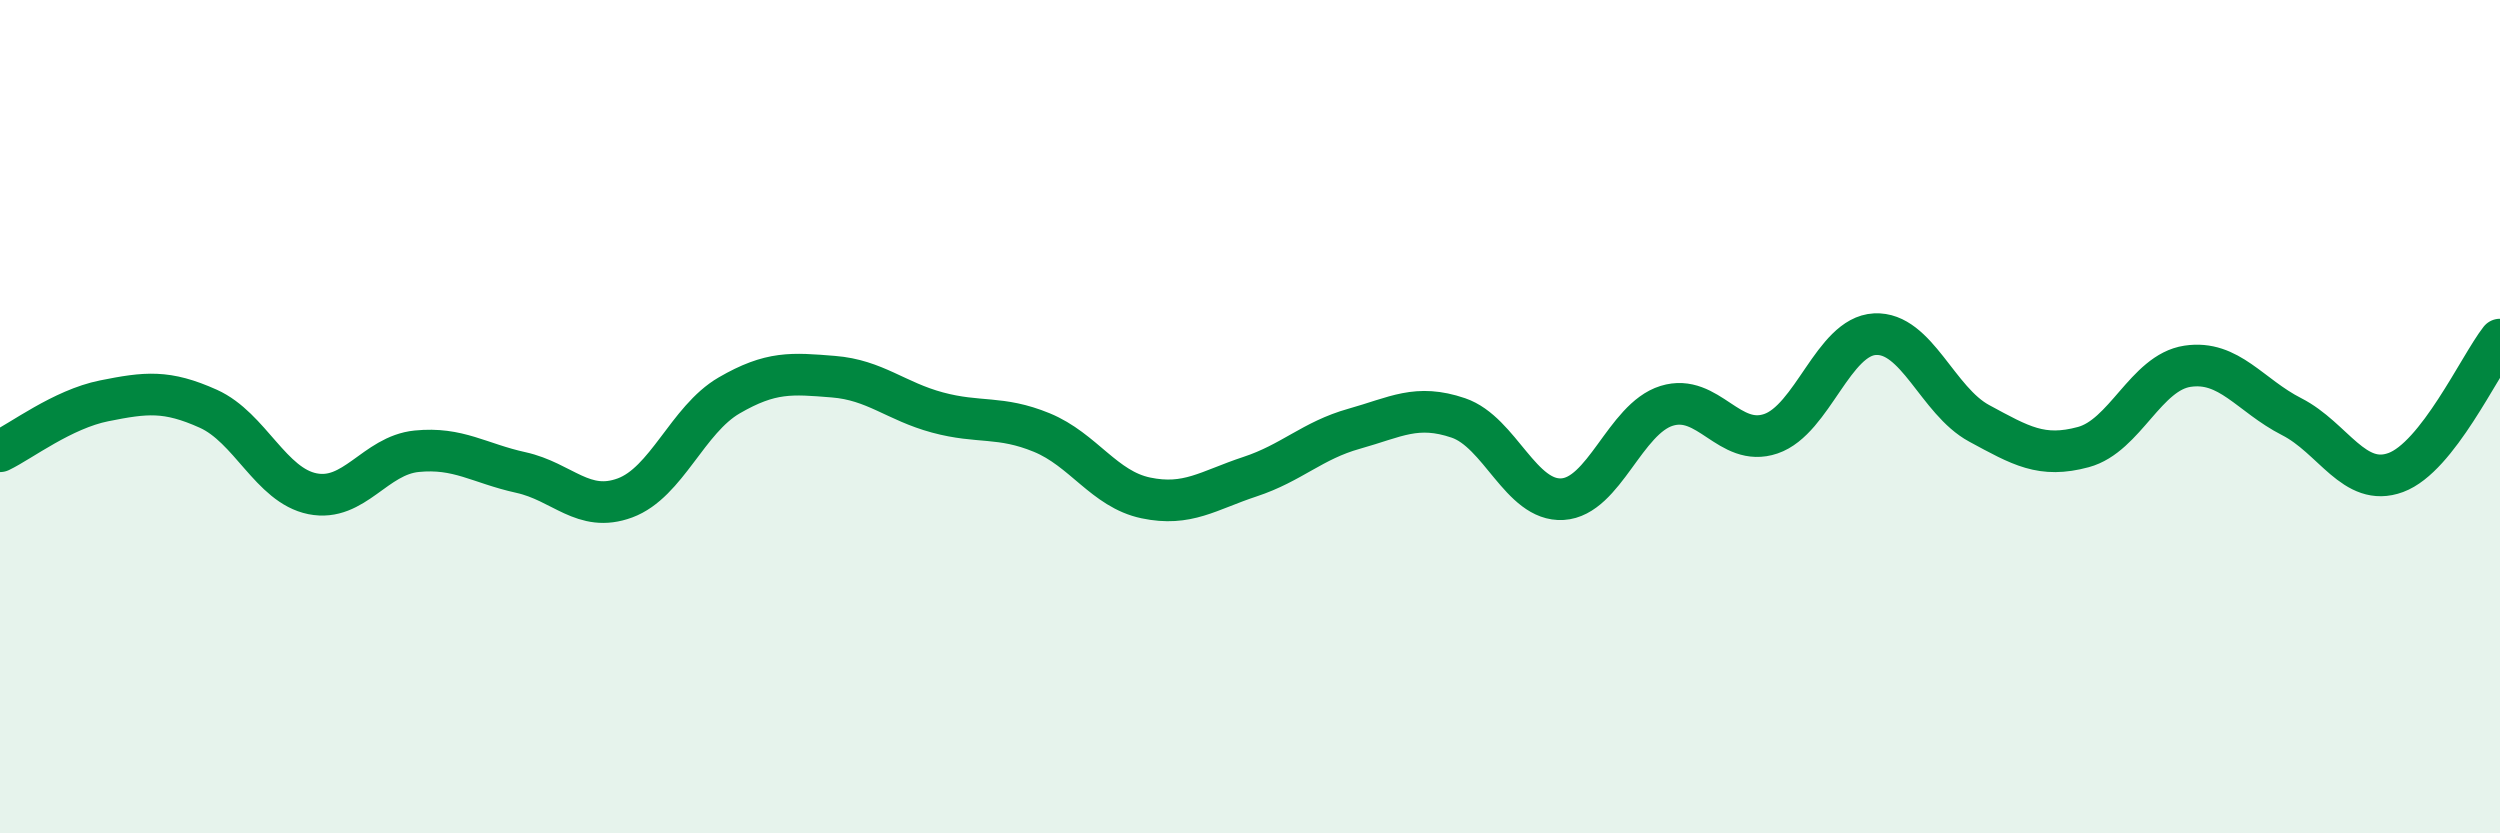 
    <svg width="60" height="20" viewBox="0 0 60 20" xmlns="http://www.w3.org/2000/svg">
      <path
        d="M 0,10.83 C 0.5,10.59 1.5,9.82 2.5,9.62 C 3.5,9.42 4,9.36 5,9.81 C 6,10.26 6.5,11.65 7.5,11.85 C 8.5,12.05 9,10.93 10,10.83 C 11,10.73 11.5,11.12 12.5,11.34 C 13.5,11.56 14,12.32 15,11.95 C 16,11.58 16.5,10.07 17.5,9.49 C 18.5,8.91 19,8.96 20,9.04 C 21,9.12 21.5,9.63 22.5,9.9 C 23.5,10.17 24,9.97 25,10.38 C 26,10.79 26.5,11.74 27.5,11.95 C 28.5,12.16 29,11.77 30,11.44 C 31,11.11 31.5,10.57 32.5,10.29 C 33.5,10.01 34,9.69 35,10.03 C 36,10.37 36.5,12.04 37.5,11.98 C 38.5,11.92 39,10.05 40,9.74 C 41,9.43 41.5,10.75 42.5,10.41 C 43.5,10.07 44,8.07 45,8.02 C 46,7.97 46.5,9.62 47.5,10.16 C 48.5,10.7 49,11 50,10.73 C 51,10.46 51.5,8.94 52.5,8.79 C 53.5,8.64 54,9.49 55,10 C 56,10.51 56.5,11.71 57.5,11.34 C 58.5,10.97 59.5,8.79 60,8.15L60 20L0 20Z"
        fill="#008740"
        opacity="0.1"
        stroke-linecap="round"
        stroke-linejoin="round"
      />
      <path
        d="M 0,10.83 C 0.5,10.59 1.5,9.82 2.5,9.62 C 3.5,9.42 4,9.36 5,9.81 C 6,10.26 6.5,11.65 7.5,11.85 C 8.5,12.05 9,10.93 10,10.83 C 11,10.73 11.5,11.12 12.5,11.34 C 13.5,11.56 14,12.32 15,11.95 C 16,11.58 16.5,10.07 17.5,9.49 C 18.5,8.91 19,8.96 20,9.04 C 21,9.12 21.5,9.63 22.5,9.9 C 23.5,10.17 24,9.97 25,10.38 C 26,10.79 26.5,11.74 27.5,11.95 C 28.5,12.16 29,11.77 30,11.44 C 31,11.11 31.5,10.57 32.5,10.29 C 33.5,10.01 34,9.69 35,10.03 C 36,10.37 36.5,12.04 37.5,11.98 C 38.5,11.92 39,10.05 40,9.74 C 41,9.43 41.5,10.75 42.5,10.41 C 43.5,10.07 44,8.07 45,8.02 C 46,7.97 46.5,9.62 47.5,10.16 C 48.5,10.7 49,11 50,10.73 C 51,10.46 51.5,8.94 52.5,8.79 C 53.5,8.64 54,9.49 55,10 C 56,10.51 56.5,11.71 57.5,11.34 C 58.5,10.97 59.5,8.79 60,8.15"
        stroke="#008740"
        stroke-width="1"
        fill="none"
        stroke-linecap="round"
        stroke-linejoin="round"
      />
    </svg>
  